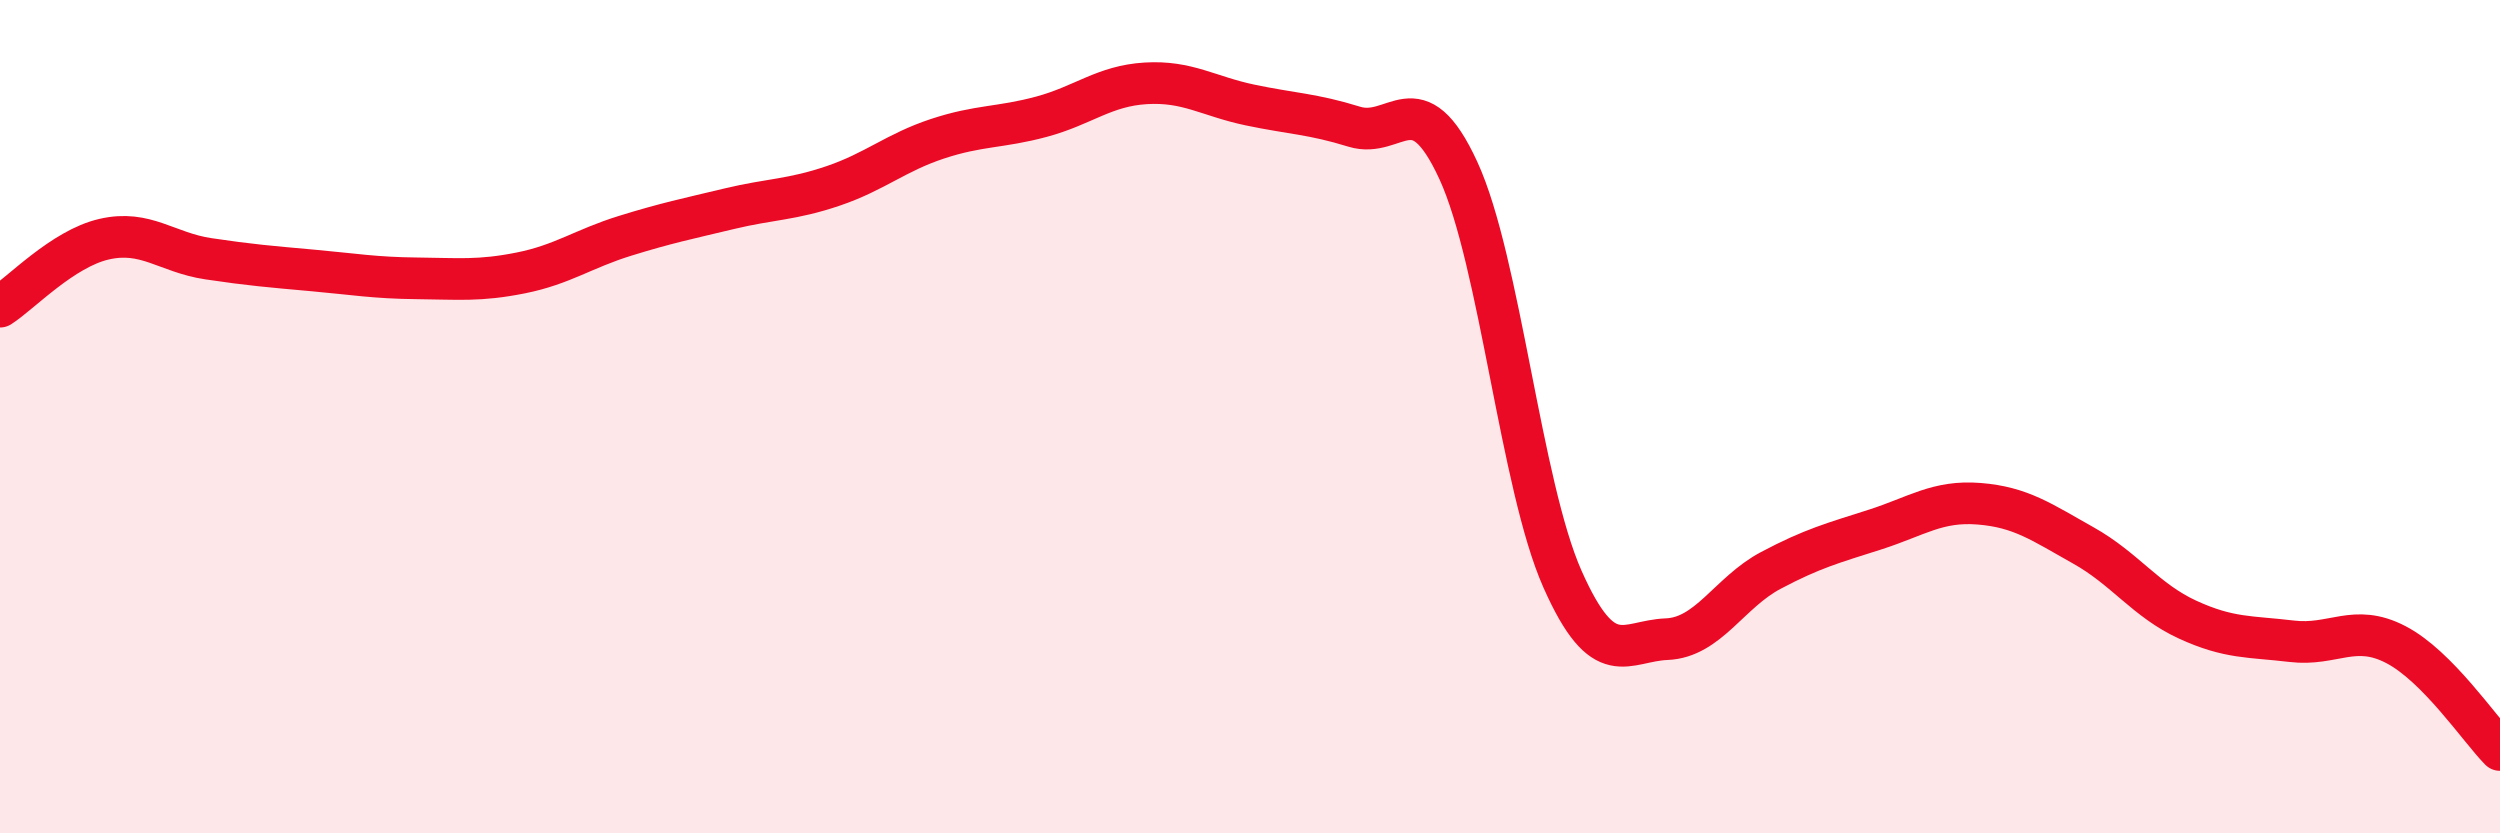 
    <svg width="60" height="20" viewBox="0 0 60 20" xmlns="http://www.w3.org/2000/svg">
      <path
        d="M 0,7.36 C 0.5,7.04 1.5,5.97 2.5,5.74 C 3.5,5.51 4,6.06 5,6.21 C 6,6.36 6.5,6.4 7.5,6.49 C 8.5,6.58 9,6.67 10,6.68 C 11,6.69 11.5,6.75 12.5,6.55 C 13.5,6.35 14,5.97 15,5.66 C 16,5.35 16.5,5.25 17.5,5.01 C 18.5,4.77 19,4.8 20,4.46 C 21,4.12 21.5,3.66 22.5,3.33 C 23.5,3 24,3.07 25,2.8 C 26,2.53 26.5,2.06 27.5,2 C 28.5,1.94 29,2.31 30,2.52 C 31,2.73 31.5,2.73 32.5,3.04 C 33.5,3.35 34,1.92 35,4.09 C 36,6.26 36.5,11.65 37.5,13.9 C 38.5,16.15 39,15.38 40,15.34 C 41,15.3 41.5,14.22 42.5,13.69 C 43.5,13.16 44,13.03 45,12.71 C 46,12.39 46.5,12.01 47.5,12.09 C 48.5,12.17 49,12.53 50,13.09 C 51,13.65 51.5,14.41 52.5,14.87 C 53.5,15.33 54,15.27 55,15.39 C 56,15.51 56.5,14.95 57.5,15.47 C 58.5,15.99 59.5,17.49 60,18L60 20L0 20Z"
        fill="#EB0A25"
        opacity="0.1"
        stroke-linecap="round"
        stroke-linejoin="round"
      />
      <path
        d="M 0,7.36 C 0.5,7.04 1.5,5.97 2.5,5.74 C 3.5,5.51 4,6.06 5,6.21 C 6,6.36 6.5,6.4 7.5,6.49 C 8.5,6.58 9,6.67 10,6.68 C 11,6.69 11.5,6.75 12.5,6.55 C 13.5,6.35 14,5.97 15,5.66 C 16,5.35 16.5,5.25 17.5,5.01 C 18.5,4.77 19,4.8 20,4.46 C 21,4.12 21.5,3.66 22.5,3.33 C 23.5,3 24,3.07 25,2.8 C 26,2.53 26.5,2.06 27.5,2 C 28.5,1.94 29,2.31 30,2.52 C 31,2.73 31.5,2.73 32.5,3.04 C 33.5,3.35 34,1.92 35,4.09 C 36,6.26 36.5,11.65 37.5,13.9 C 38.5,16.15 39,15.38 40,15.34 C 41,15.3 41.5,14.22 42.5,13.69 C 43.5,13.16 44,13.03 45,12.71 C 46,12.39 46.5,12.01 47.5,12.09 C 48.5,12.17 49,12.53 50,13.09 C 51,13.65 51.5,14.41 52.5,14.87 C 53.5,15.33 54,15.27 55,15.39 C 56,15.51 56.5,14.95 57.5,15.47 C 58.5,15.99 59.5,17.49 60,18"
        stroke="#EB0A25"
        stroke-width="1"
        fill="none"
        stroke-linecap="round"
        stroke-linejoin="round"
      />
    </svg>
  